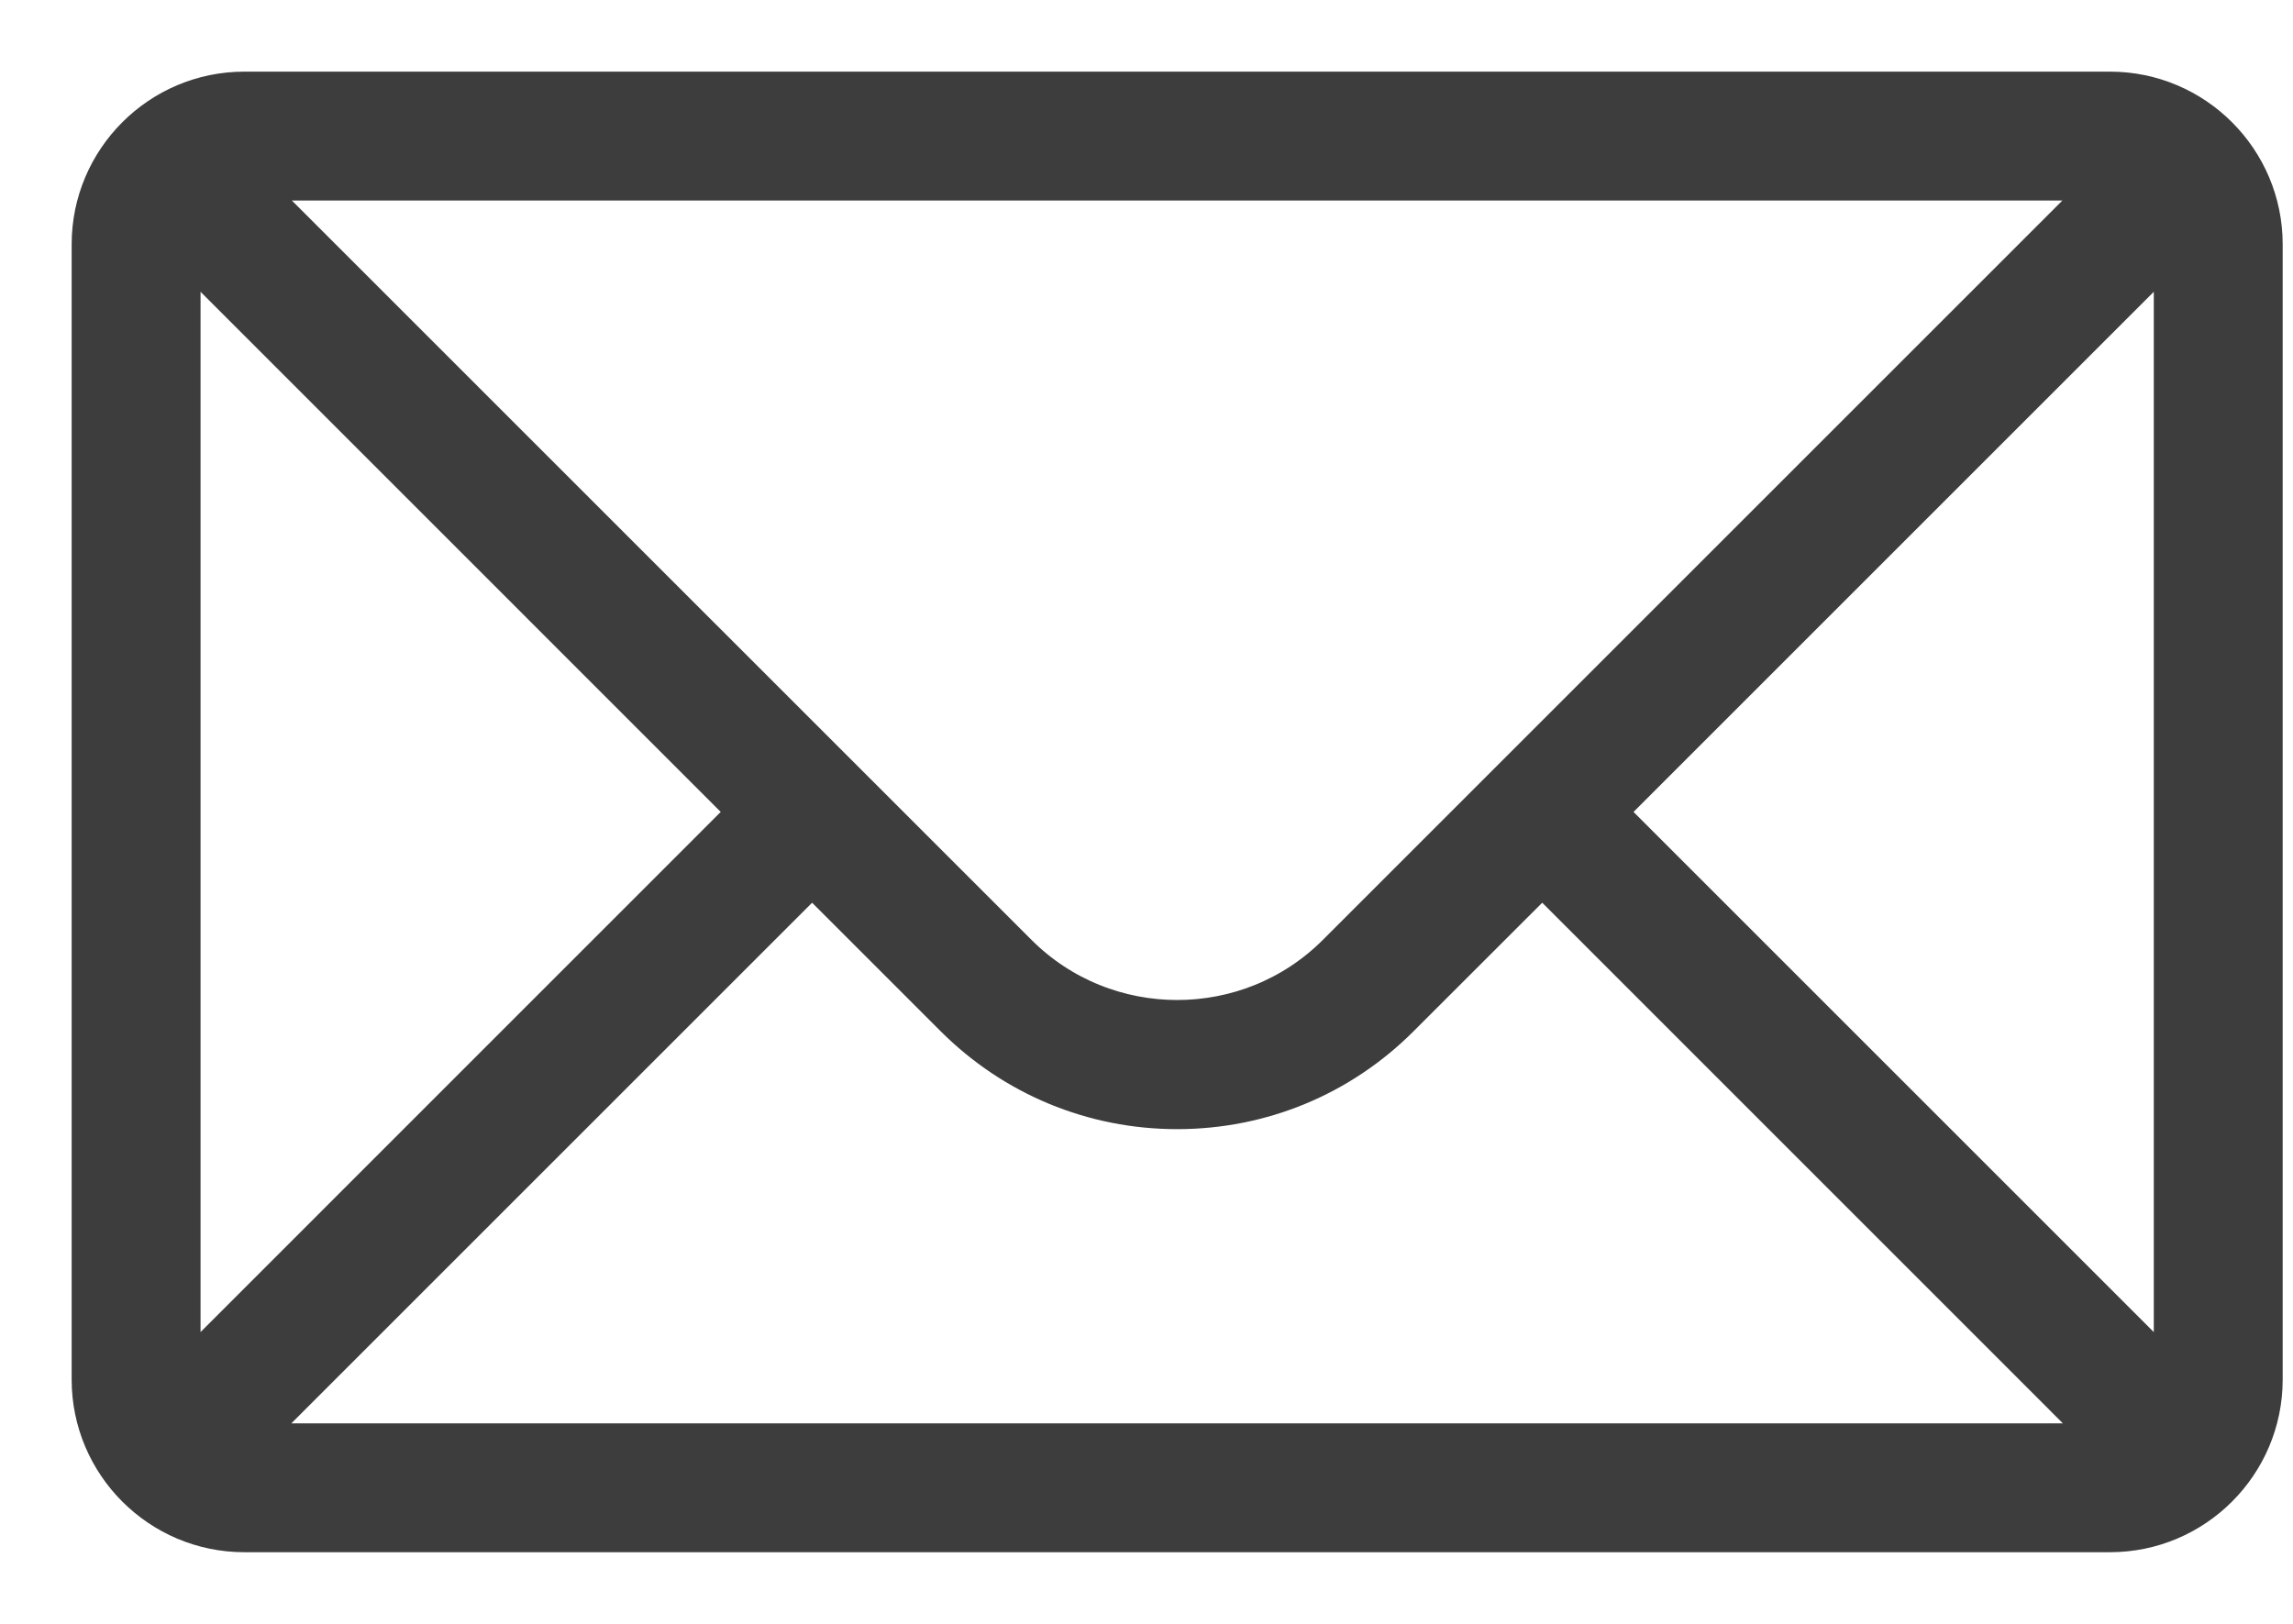 <svg width="24" height="17" viewBox="0 0 24 17" fill="none" xmlns="http://www.w3.org/2000/svg">
<path d="M2.557 16H22.085C22.943 16 23.642 15.301 23.642 14.443V2.557C23.642 1.699 22.943 1 22.085 1H2.557C1.699 1 1 1.699 1 2.557V14.443C1 15.301 1.699 16 2.557 16ZM22.085 15.151H2.557C2.522 15.151 2.492 15.145 2.457 15.14L8.5 9.097L10.02 10.617C10.635 11.232 11.452 11.571 12.321 11.571C13.19 11.571 14.008 11.232 14.621 10.617L16.142 9.097L22.184 15.14C22.154 15.145 22.119 15.151 22.085 15.151ZM22.793 2.557V14.443C22.793 14.478 22.787 14.508 22.784 14.54L16.744 8.5L22.784 2.46C22.789 2.491 22.793 2.525 22.793 2.557ZM2.557 1.849H22.085C22.119 1.849 22.15 1.855 22.181 1.858L14.022 10.017C13.086 10.953 11.557 10.953 10.62 10.017L2.46 1.858C2.491 1.852 2.525 1.849 2.557 1.849ZM1.849 2.557C1.849 2.522 1.855 2.492 1.858 2.46L7.897 8.5L1.858 14.54C1.852 14.509 1.849 14.478 1.849 14.443V2.557Z" fill="#3D3D3D" stroke="#3D3D3D" stroke-width="0.5"/>
</svg>
